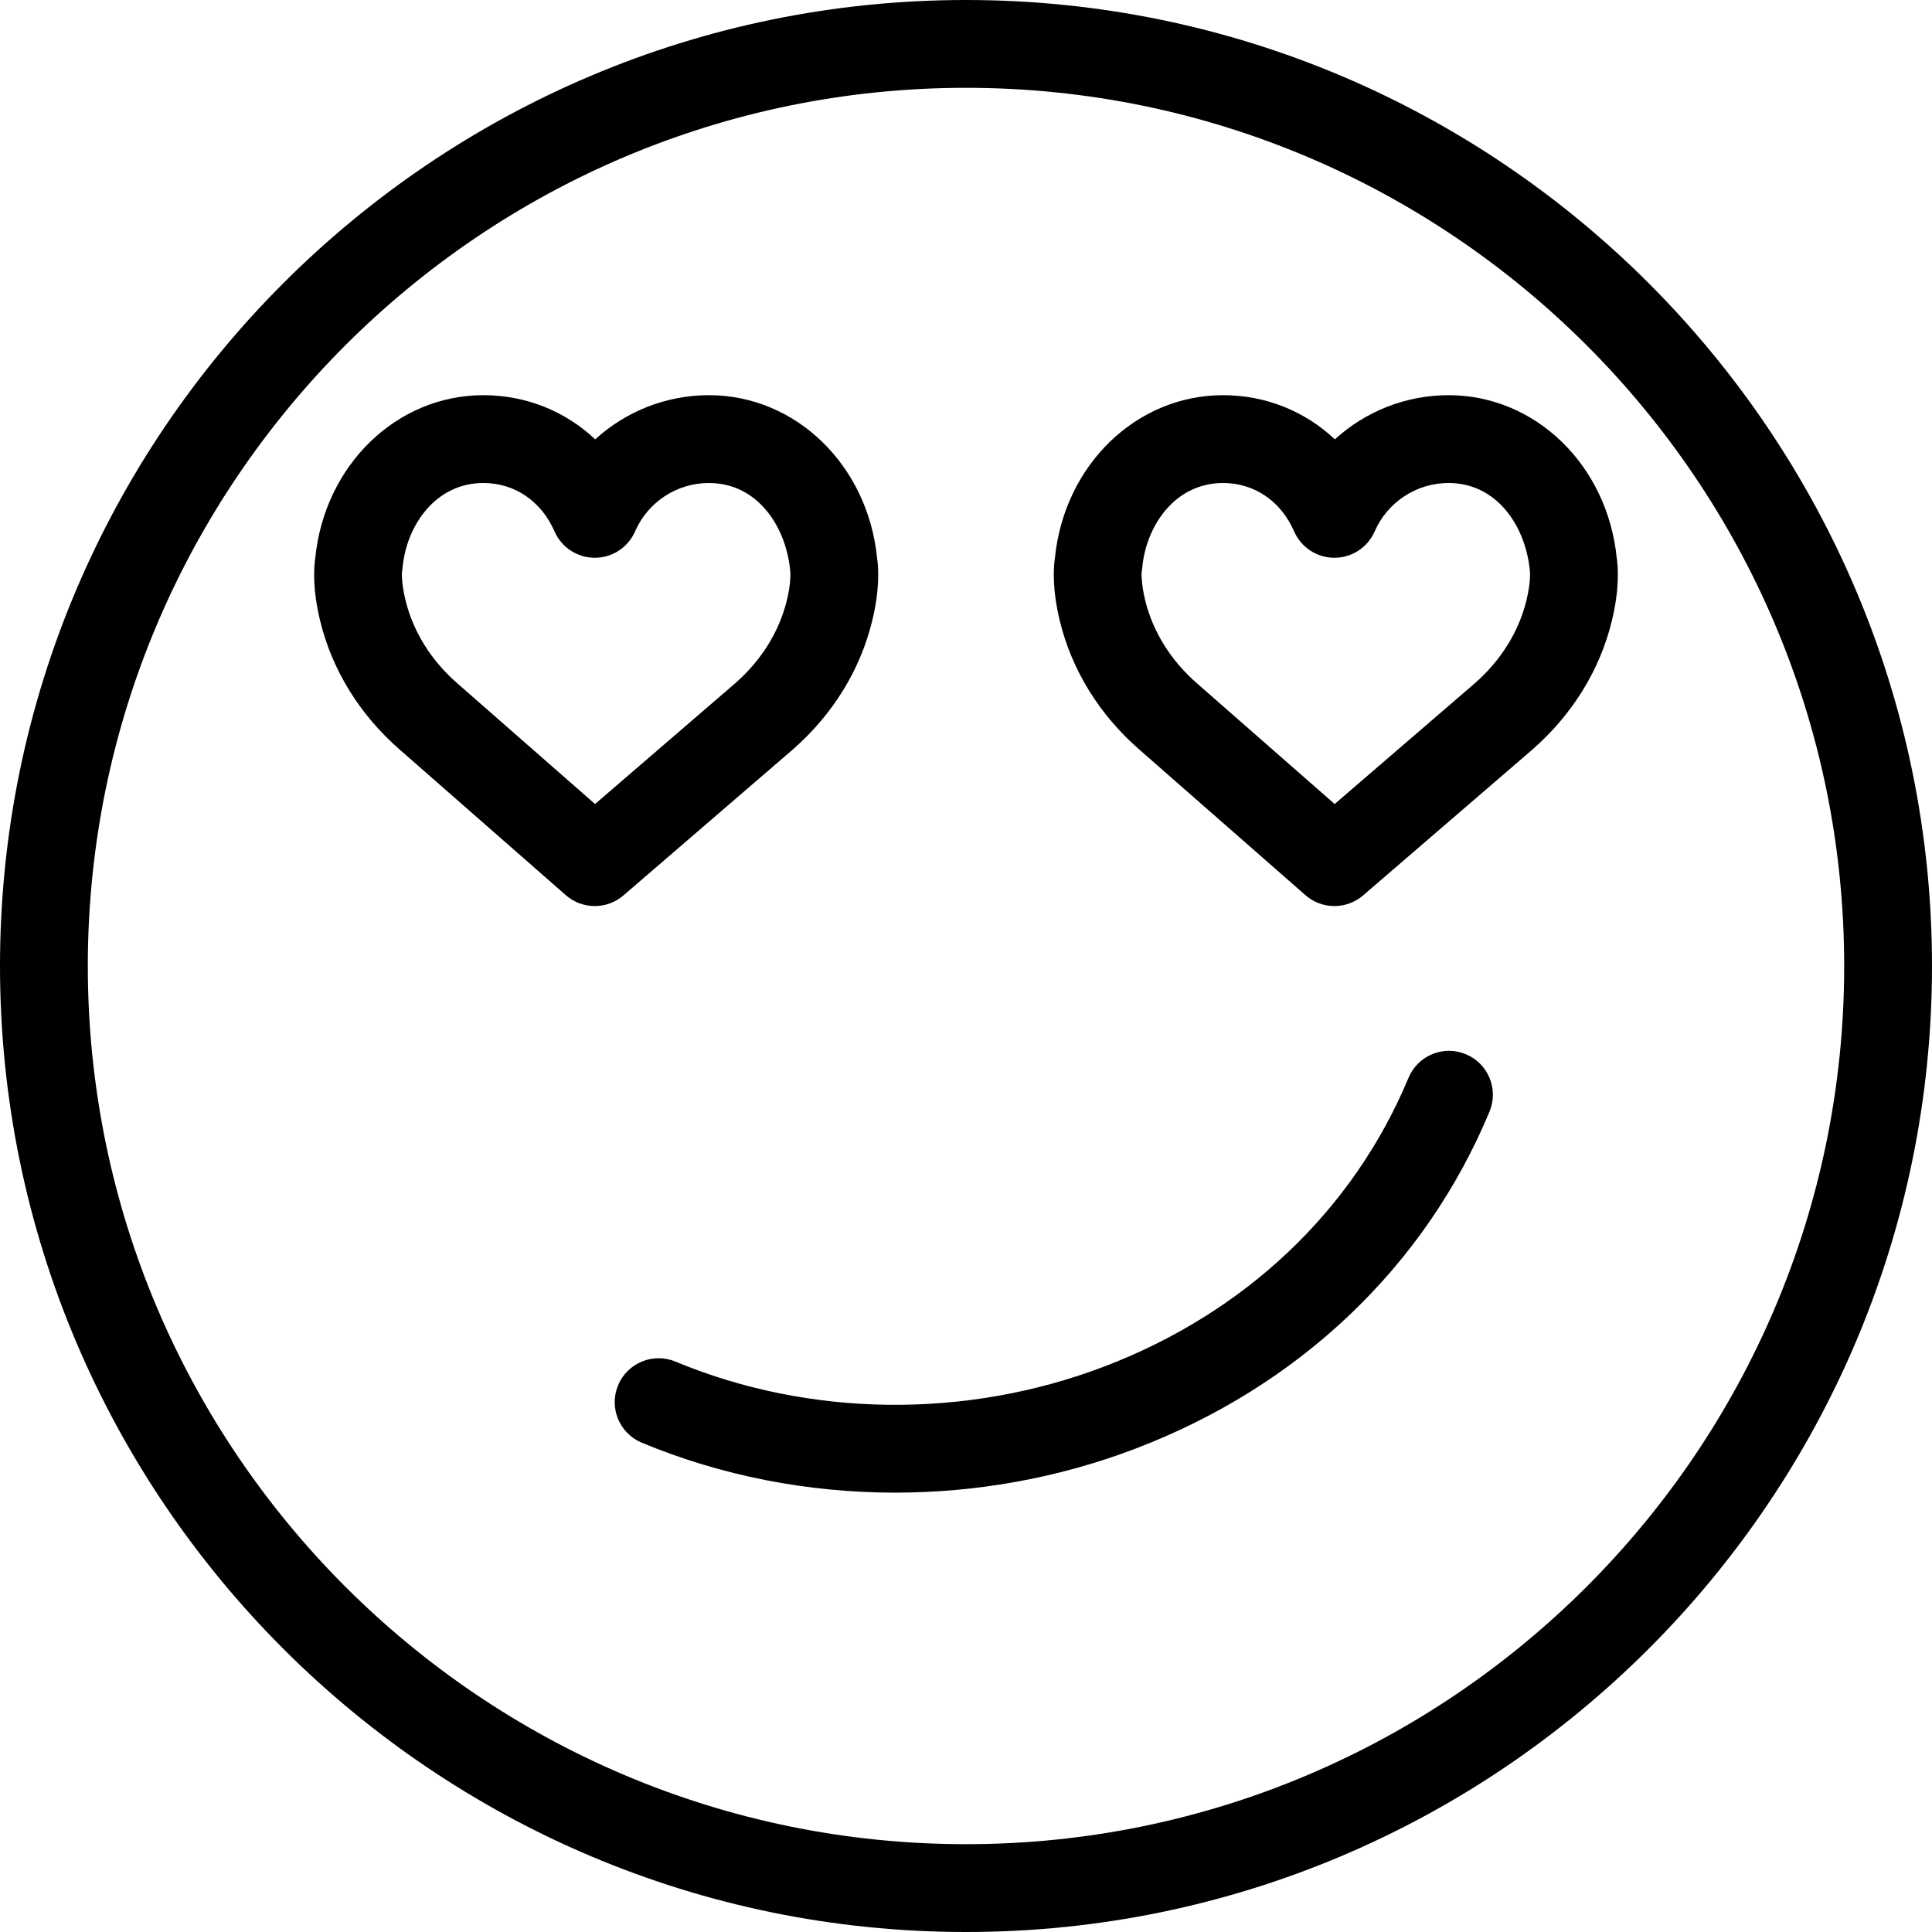 <?xml version="1.0" encoding="iso-8859-1"?>
<!-- Uploaded to: SVG Repo, www.svgrepo.com, Generator: SVG Repo Mixer Tools -->
<!DOCTYPE svg PUBLIC "-//W3C//DTD SVG 1.1//EN" "http://www.w3.org/Graphics/SVG/1.1/DTD/svg11.dtd">
<svg fill="#000000" height="800px" width="800px" version="1.1" id="Capa_1" xmlns="http://www.w3.org/2000/svg" xmlns:xlink="http://www.w3.org/1999/xlink" 
	 viewBox="0 0 44 44" xml:space="preserve">
<g>
	<path d="M33.385,24.01c-0.512-0.215-1.096,0.029-1.308,0.538c-1.257,3.018-3.722,5.354-6.939,6.578
		c-3.146,1.196-6.702,1.155-9.753-0.116c-0.511-0.213-1.096,0.029-1.308,0.538c-0.213,0.51,0.028,1.096,0.538,1.308
		c1.819,0.758,3.791,1.138,5.771,1.138c1.853,0,3.713-0.332,5.463-0.998c3.735-1.421,6.603-4.148,8.073-7.678
		C34.135,24.808,33.895,24.222,33.385,24.01z"/>
	<path d="M22,0C9.869,0,0,9.869,0,22s9.869,22,22,22s22-9.869,22-22S34.131,0,22,0z M22,42C10.972,42,2,33.028,2,22S10.972,2,22,2
		s20,8.972,20,20S33.028,42,22,42z"/>
	<path d="M18.053,17.072c0.911-0.797,1.536-1.809,1.809-2.926c0.181-0.739,0.144-1.234,0.113-1.438C19.763,10.591,18.123,9,16.146,9
		c-0.978,0-1.896,0.371-2.59,1.006C12.876,9.366,11.981,9,11.009,9c-1.977,0-3.617,1.591-3.829,3.708
		c-0.031,0.204-0.068,0.699,0.113,1.438c0.273,1.117,0.898,2.129,1.808,2.924l3.785,3.317c0.188,0.165,0.424,0.248,0.659,0.248
		c0.232,0,0.465-0.081,0.653-0.242L18.053,17.072z M10.418,15.565c-0.599-0.523-1.008-1.178-1.183-1.895
		c-0.1-0.405-0.08-0.641-0.082-0.641c0,0,0,0,0,0.001c0.007-0.034,0.012-0.068,0.015-0.103C9.256,11.971,9.917,11,11.009,11
		c0.712,0,1.318,0.412,1.62,1.103c0.159,0.364,0.519,0.6,0.917,0.6s0.757-0.235,0.917-0.6C14.754,11.433,15.415,11,16.146,11
		c1.092,0,1.753,0.97,1.851,2c0,0.002,0.029,0.24-0.077,0.672c-0.174,0.715-0.583,1.37-1.177,1.89l-3.191,2.749L10.418,15.565z"/>
	<path d="M36.82,12.707C36.607,10.591,34.968,9,32.991,9c-0.978,0-1.896,0.371-2.59,1.006C29.721,9.366,28.827,9,27.854,9
		c-1.977,0-3.617,1.592-3.829,3.708c-0.031,0.204-0.068,0.699,0.113,1.438c0.273,1.117,0.898,2.129,1.808,2.924l3.785,3.317
		c0.188,0.165,0.424,0.248,0.659,0.248c0.232,0,0.465-0.081,0.653-0.242l3.855-3.321c0.911-0.797,1.536-1.809,1.809-2.925
		C36.888,13.407,36.851,12.911,36.82,12.707z M34.764,13.672c-0.174,0.715-0.583,1.37-1.177,1.89l-3.191,2.749l-3.132-2.745
		c-0.599-0.523-1.008-1.178-1.183-1.894c-0.099-0.406-0.08-0.642-0.082-0.642c0,0,0,0,0,0.001c0.007-0.034,0.012-0.068,0.015-0.103
		C26.102,11.97,26.762,11,27.854,11c0.712,0,1.318,0.412,1.619,1.103c0.159,0.364,0.519,0.6,0.917,0.6s0.757-0.235,0.917-0.6
		C31.599,11.433,32.261,11,32.991,11c1.092,0,1.753,0.971,1.851,1.999C34.842,13.002,34.87,13.24,34.764,13.672z"/>
</g>
</svg>